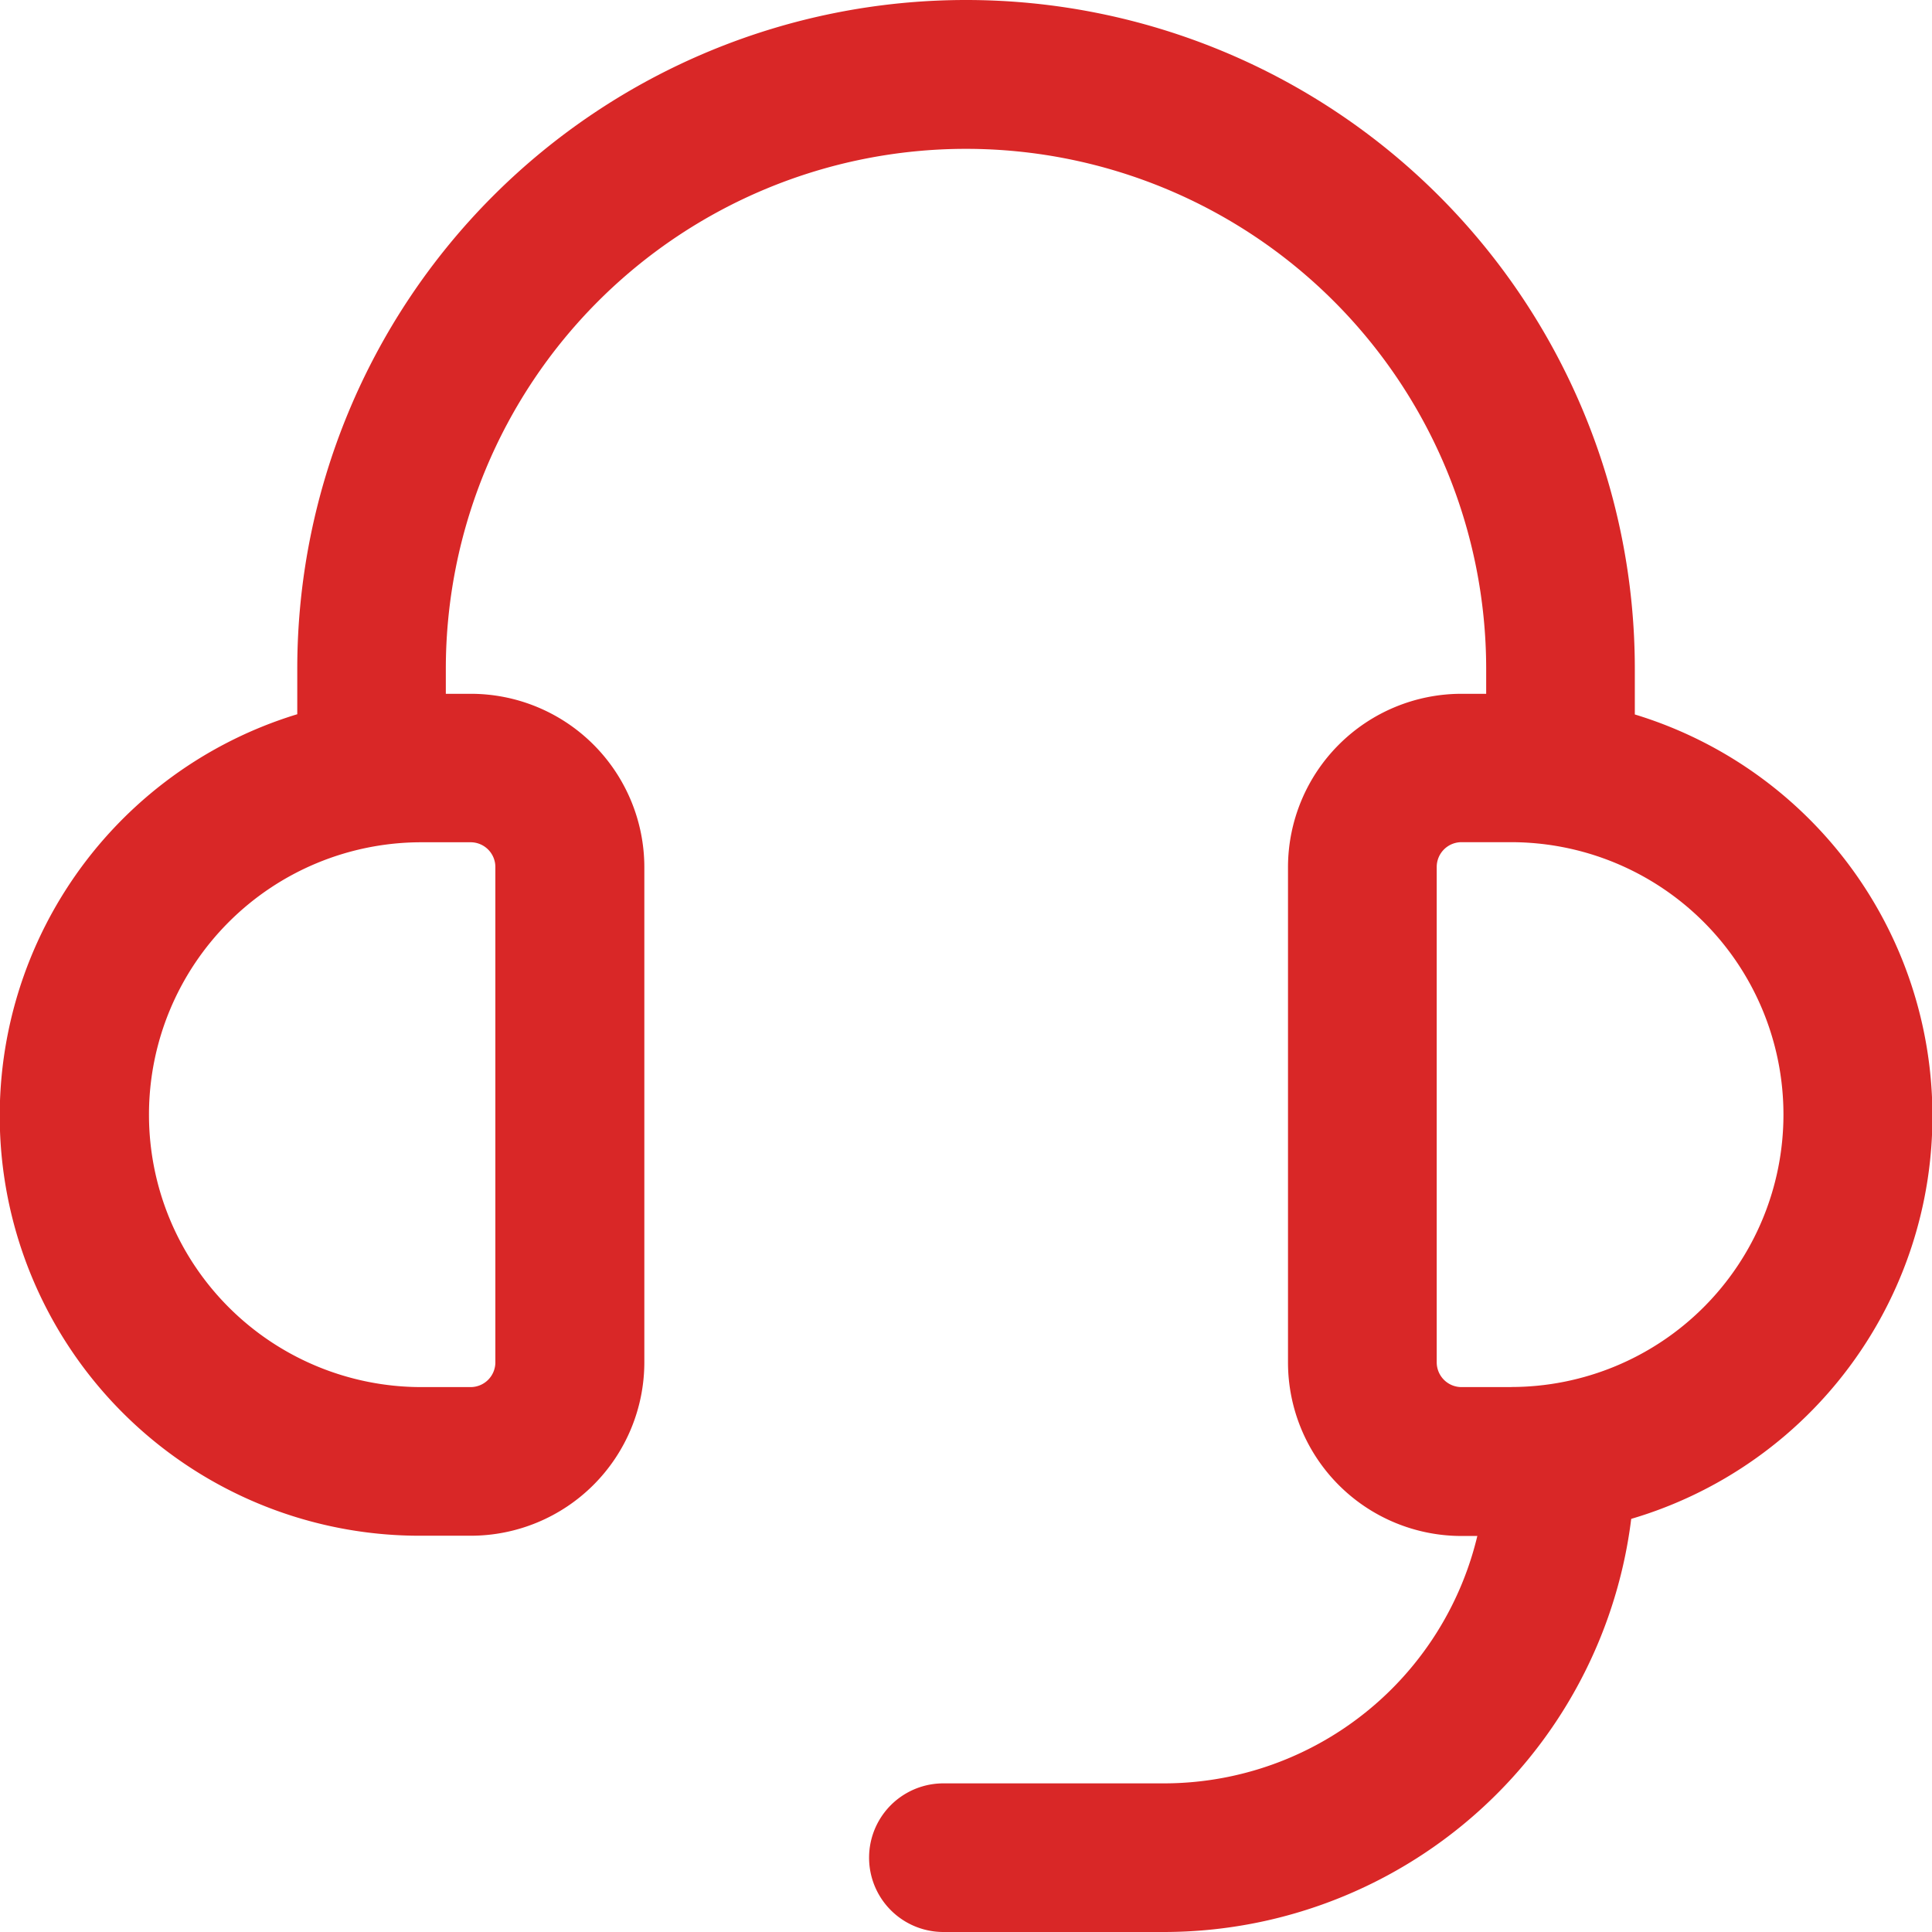 <svg xmlns="http://www.w3.org/2000/svg" width="22.695" height="22.695" viewBox="0 0 22.695 22.695">
  <g id="support" transform="translate(-2.25 -2.25)">
    <path id="Path_26181" data-name="Path 26181" d="M14.488,22.651H11.895a.873.873,0,0,1,0-1.746h2.593a3.787,3.787,0,0,0,3.783-3.783.873.873,0,0,1,1.746,0A5.535,5.535,0,0,1,14.488,22.651Z" transform="translate(1.437 2.294)" fill="#d92727"/>
    <path id="Path_26182" data-name="Path 26182" d="M21.454,10.64v-.534a7.856,7.856,0,1,0-15.712,0v.534A4.932,4.932,0,0,0,7.2,20.29h.582a2.039,2.039,0,0,0,2.037-2.037V12.434A2.039,2.039,0,0,0,7.778,10.4H7.487v-.291a6.11,6.11,0,1,1,12.221,0V10.4h-.291a2.039,2.039,0,0,0-2.037,2.037v5.819a2.039,2.039,0,0,0,2.037,2.037H20a4.932,4.932,0,0,0,1.455-9.65ZM8.069,12.434v5.819a.291.291,0,0,1-.291.291H7.2a3.2,3.2,0,1,1,0-6.4h.582A.291.291,0,0,1,8.069,12.434ZM20,18.544h-.582a.291.291,0,0,1-.291-.291V12.434a.291.291,0,0,1,.291-.291H20a3.2,3.2,0,1,1,0,6.4Z" fill="#d92727"/>
  </g>
</svg>
